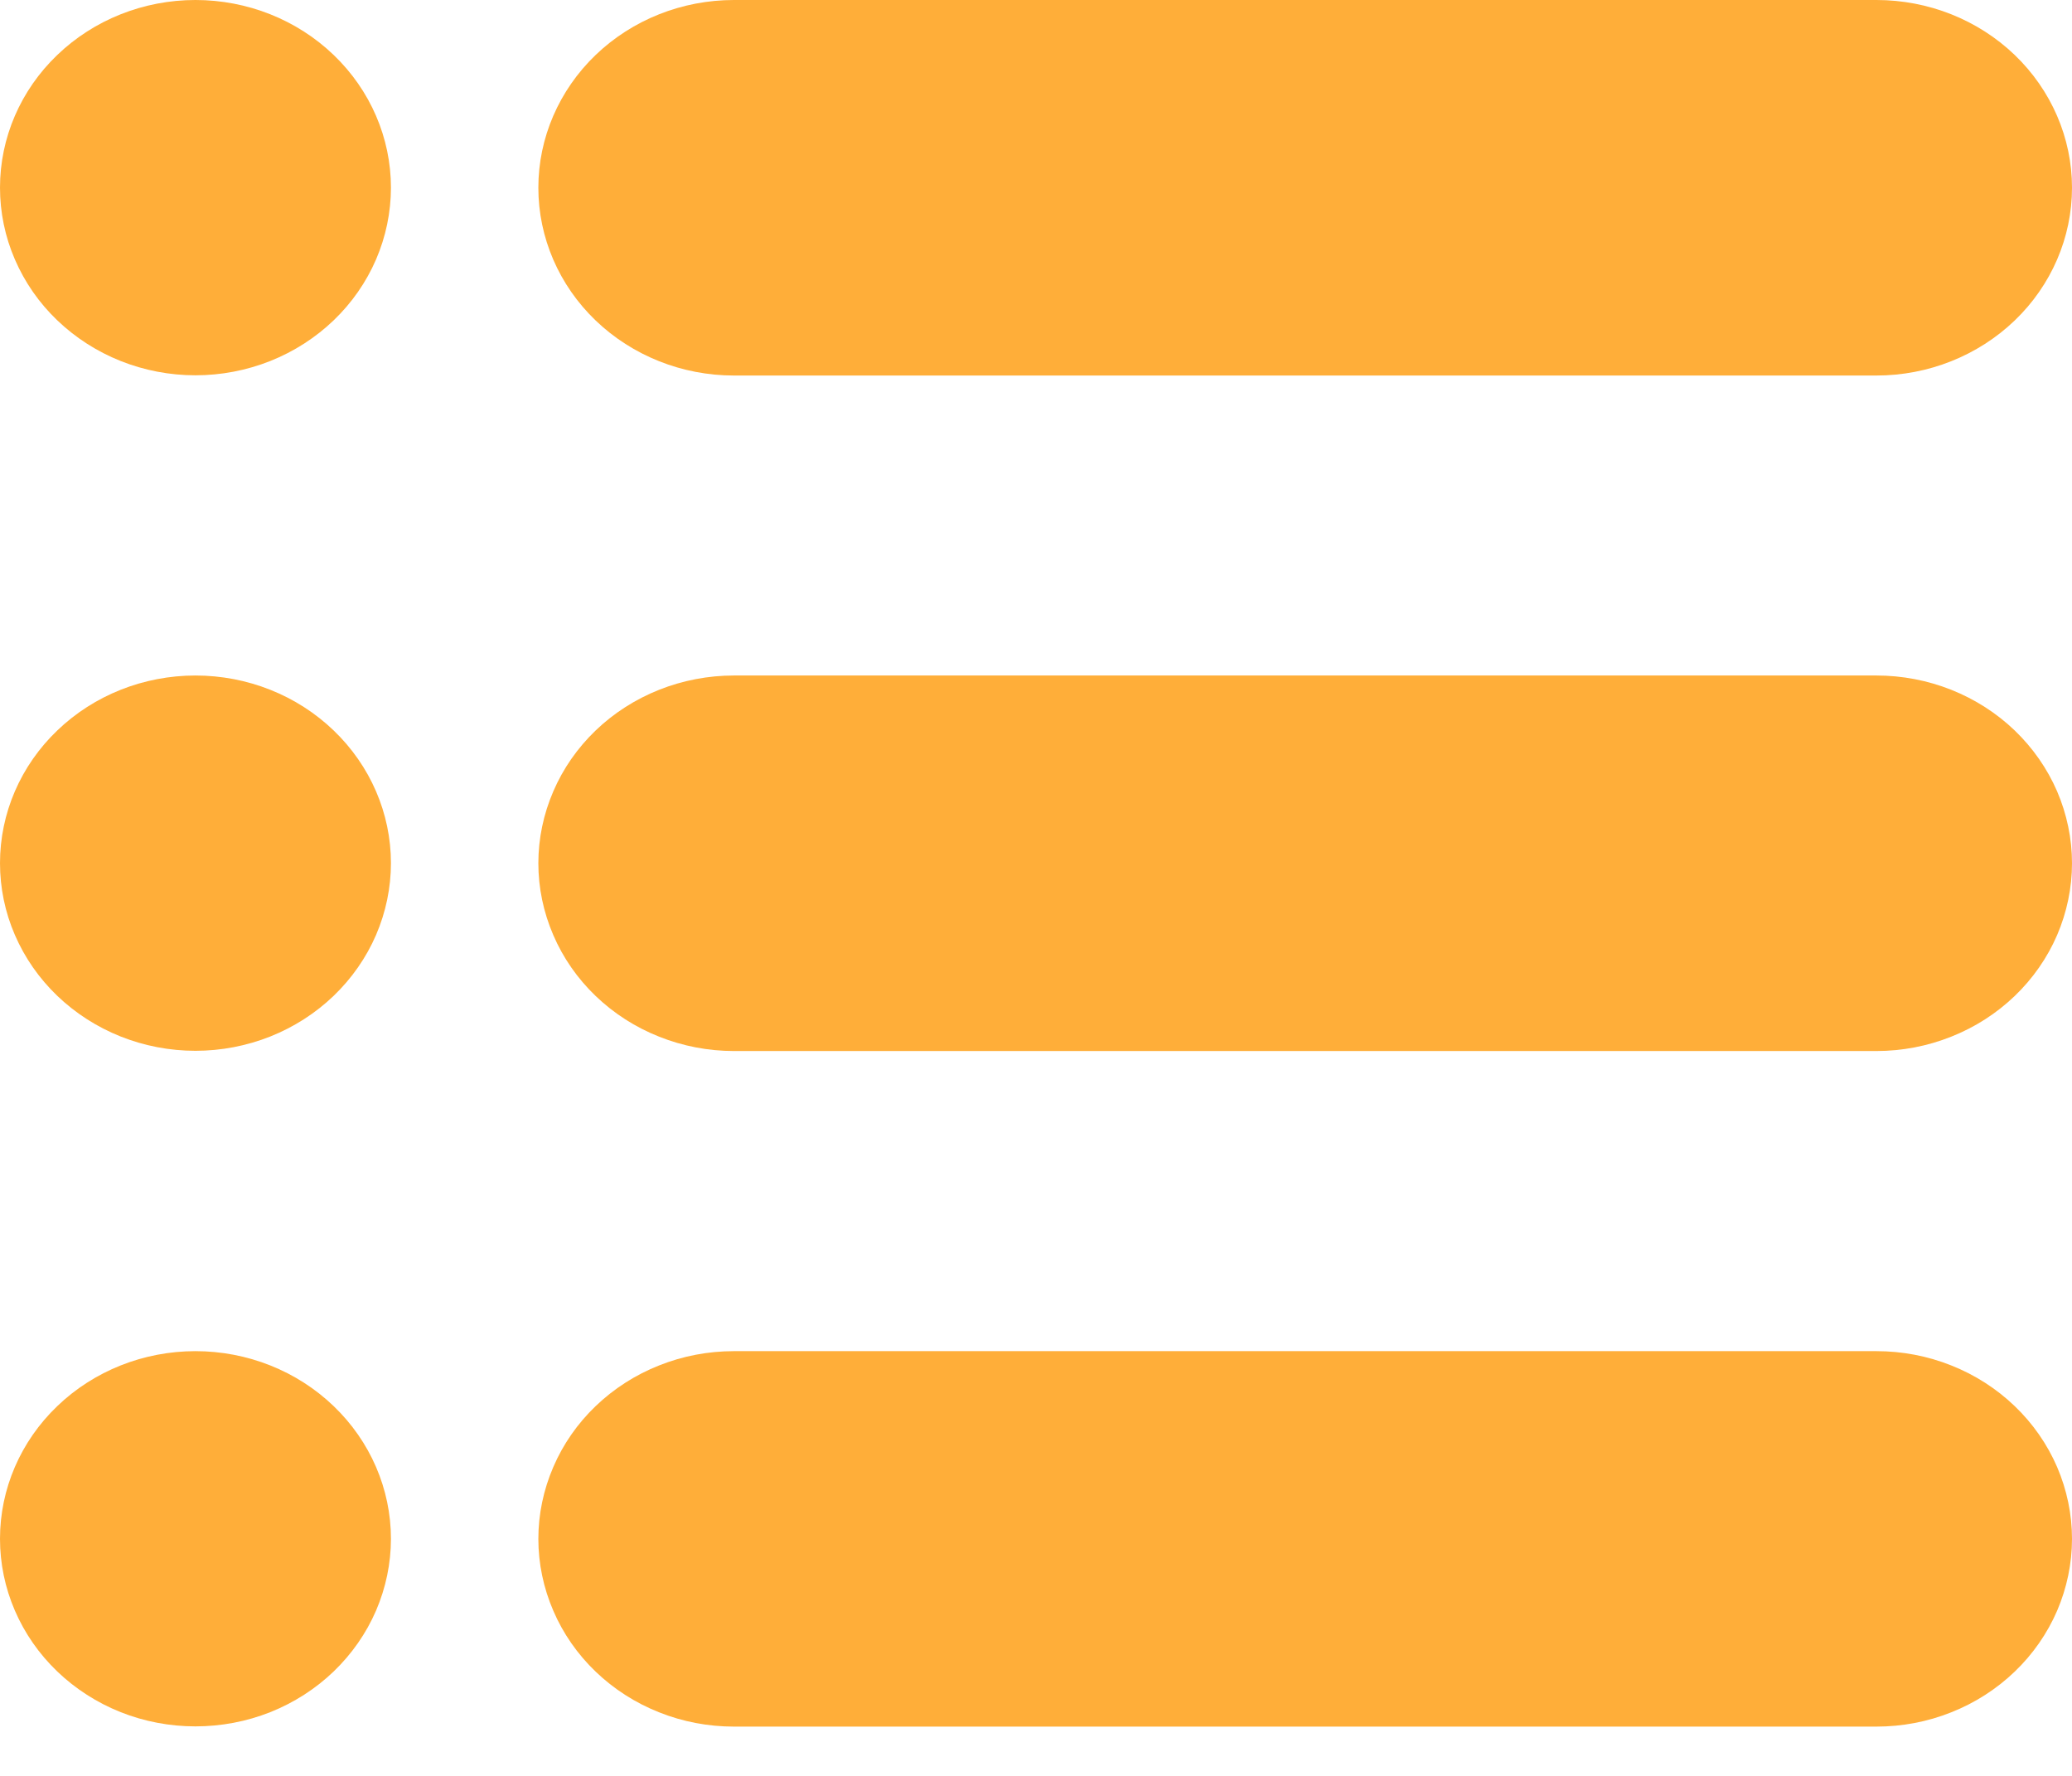 <svg width="28" height="24" viewBox="0 0 28 24" fill="none" xmlns="http://www.w3.org/2000/svg">
<path d="M5.283 11.665C5.283 11.998 5.214 12.328 5.082 12.635C4.949 12.943 4.754 13.222 4.509 13.458C4.264 13.693 3.973 13.88 3.652 14.008C3.332 14.135 2.988 14.201 2.641 14.201C2.294 14.201 1.951 14.135 1.631 14.008C1.31 13.88 1.019 13.693 0.774 13.458C0.528 13.222 0.334 12.943 0.201 12.635C0.068 12.328 -5.1686e-09 11.998 0 11.665C1.04385e-08 10.992 0.278 10.347 0.774 9.872C1.269 9.396 1.941 9.129 2.641 9.129C3.342 9.129 4.014 9.396 4.509 9.872C5.004 10.347 5.283 10.992 5.283 11.665V11.665Z" fill="#FFAE39"/>
<path d="M5.283 2.536C5.283 2.869 5.214 3.199 5.082 3.506C4.949 3.814 4.754 4.094 4.509 4.329C4.264 4.564 3.973 4.751 3.652 4.879C3.332 5.006 2.988 5.072 2.641 5.072C2.294 5.072 1.951 5.006 1.631 4.879C1.31 4.751 1.019 4.564 0.774 4.329C0.528 4.094 0.334 3.814 0.201 3.506C0.068 3.199 -5.1686e-09 2.869 0 2.536C1.04385e-08 1.863 0.278 1.218 0.774 0.743C1.269 0.267 1.941 0 2.641 0C3.342 0 4.014 0.267 4.509 0.743C5.004 1.218 5.283 1.863 5.283 2.536V2.536Z" fill="#FFAE39"/>
<path d="M5.283 20.796C5.283 21.129 5.214 21.458 5.082 21.766C4.949 22.074 4.754 22.353 4.509 22.589C4.264 22.824 3.973 23.011 3.652 23.139C3.332 23.266 2.988 23.331 2.641 23.331C2.294 23.331 1.951 23.266 1.631 23.139C1.31 23.011 1.019 22.824 0.774 22.589C0.528 22.353 0.334 22.074 0.201 21.766C0.068 21.458 -5.1686e-09 21.129 0 20.796C1.04385e-08 20.123 0.278 19.478 0.774 19.003C1.269 18.527 1.941 18.26 2.641 18.26C3.342 18.26 4.014 18.527 4.509 19.003C5.004 19.478 5.283 20.123 5.283 20.796V20.796Z" fill="#FFAE39"/>
<path d="M9.918 0H25.357C26.058 0 26.73 0.267 27.226 0.743C27.721 1.219 28 1.864 28 2.537C28 3.21 27.721 3.856 27.226 4.331C26.73 4.807 26.058 5.075 25.357 5.075H9.918C9.217 5.075 8.545 4.807 8.049 4.331C7.554 3.856 7.275 3.21 7.275 2.537C7.275 1.864 7.554 1.219 8.049 0.743C8.545 0.267 9.217 0 9.918 0V0Z" fill="#FFAE39"/>
<path d="M9.918 9.129H25.357C25.704 9.129 26.048 9.195 26.368 9.322C26.689 9.45 26.98 9.636 27.226 9.872C27.471 10.108 27.666 10.387 27.799 10.695C27.931 11.003 28 11.333 28 11.666C28 11.999 27.931 12.329 27.799 12.637C27.666 12.945 27.471 13.225 27.226 13.46C26.98 13.696 26.689 13.883 26.368 14.01C26.048 14.138 25.704 14.204 25.357 14.204H9.918C9.571 14.204 9.227 14.138 8.907 14.01C8.586 13.883 8.295 13.696 8.049 13.46C7.804 13.225 7.609 12.945 7.477 12.637C7.344 12.329 7.275 11.999 7.275 11.666C7.275 11.333 7.344 11.003 7.477 10.695C7.609 10.387 7.804 10.108 8.049 9.872C8.295 9.636 8.586 9.45 8.907 9.322C9.227 9.195 9.571 9.129 9.918 9.129V9.129Z" fill="#FFAE39"/>
<path d="M9.918 18.26H25.357C25.704 18.26 26.048 18.325 26.368 18.453C26.689 18.58 26.98 18.767 27.226 19.003C27.471 19.238 27.666 19.518 27.799 19.826C27.931 20.134 28 20.464 28 20.797C28 21.13 27.931 21.46 27.799 21.768C27.666 22.076 27.471 22.356 27.226 22.591C26.98 22.827 26.689 23.014 26.368 23.141C26.048 23.269 25.704 23.334 25.357 23.334H9.918C9.571 23.334 9.227 23.269 8.907 23.141C8.586 23.014 8.295 22.827 8.049 22.591C7.804 22.356 7.609 22.076 7.477 21.768C7.344 21.46 7.275 21.13 7.275 20.797C7.275 20.464 7.344 20.134 7.477 19.826C7.609 19.518 7.804 19.238 8.049 19.003C8.295 18.767 8.586 18.58 8.907 18.453C9.227 18.325 9.571 18.26 9.918 18.26V18.26Z" fill="#FFAE39"/>
</svg>
